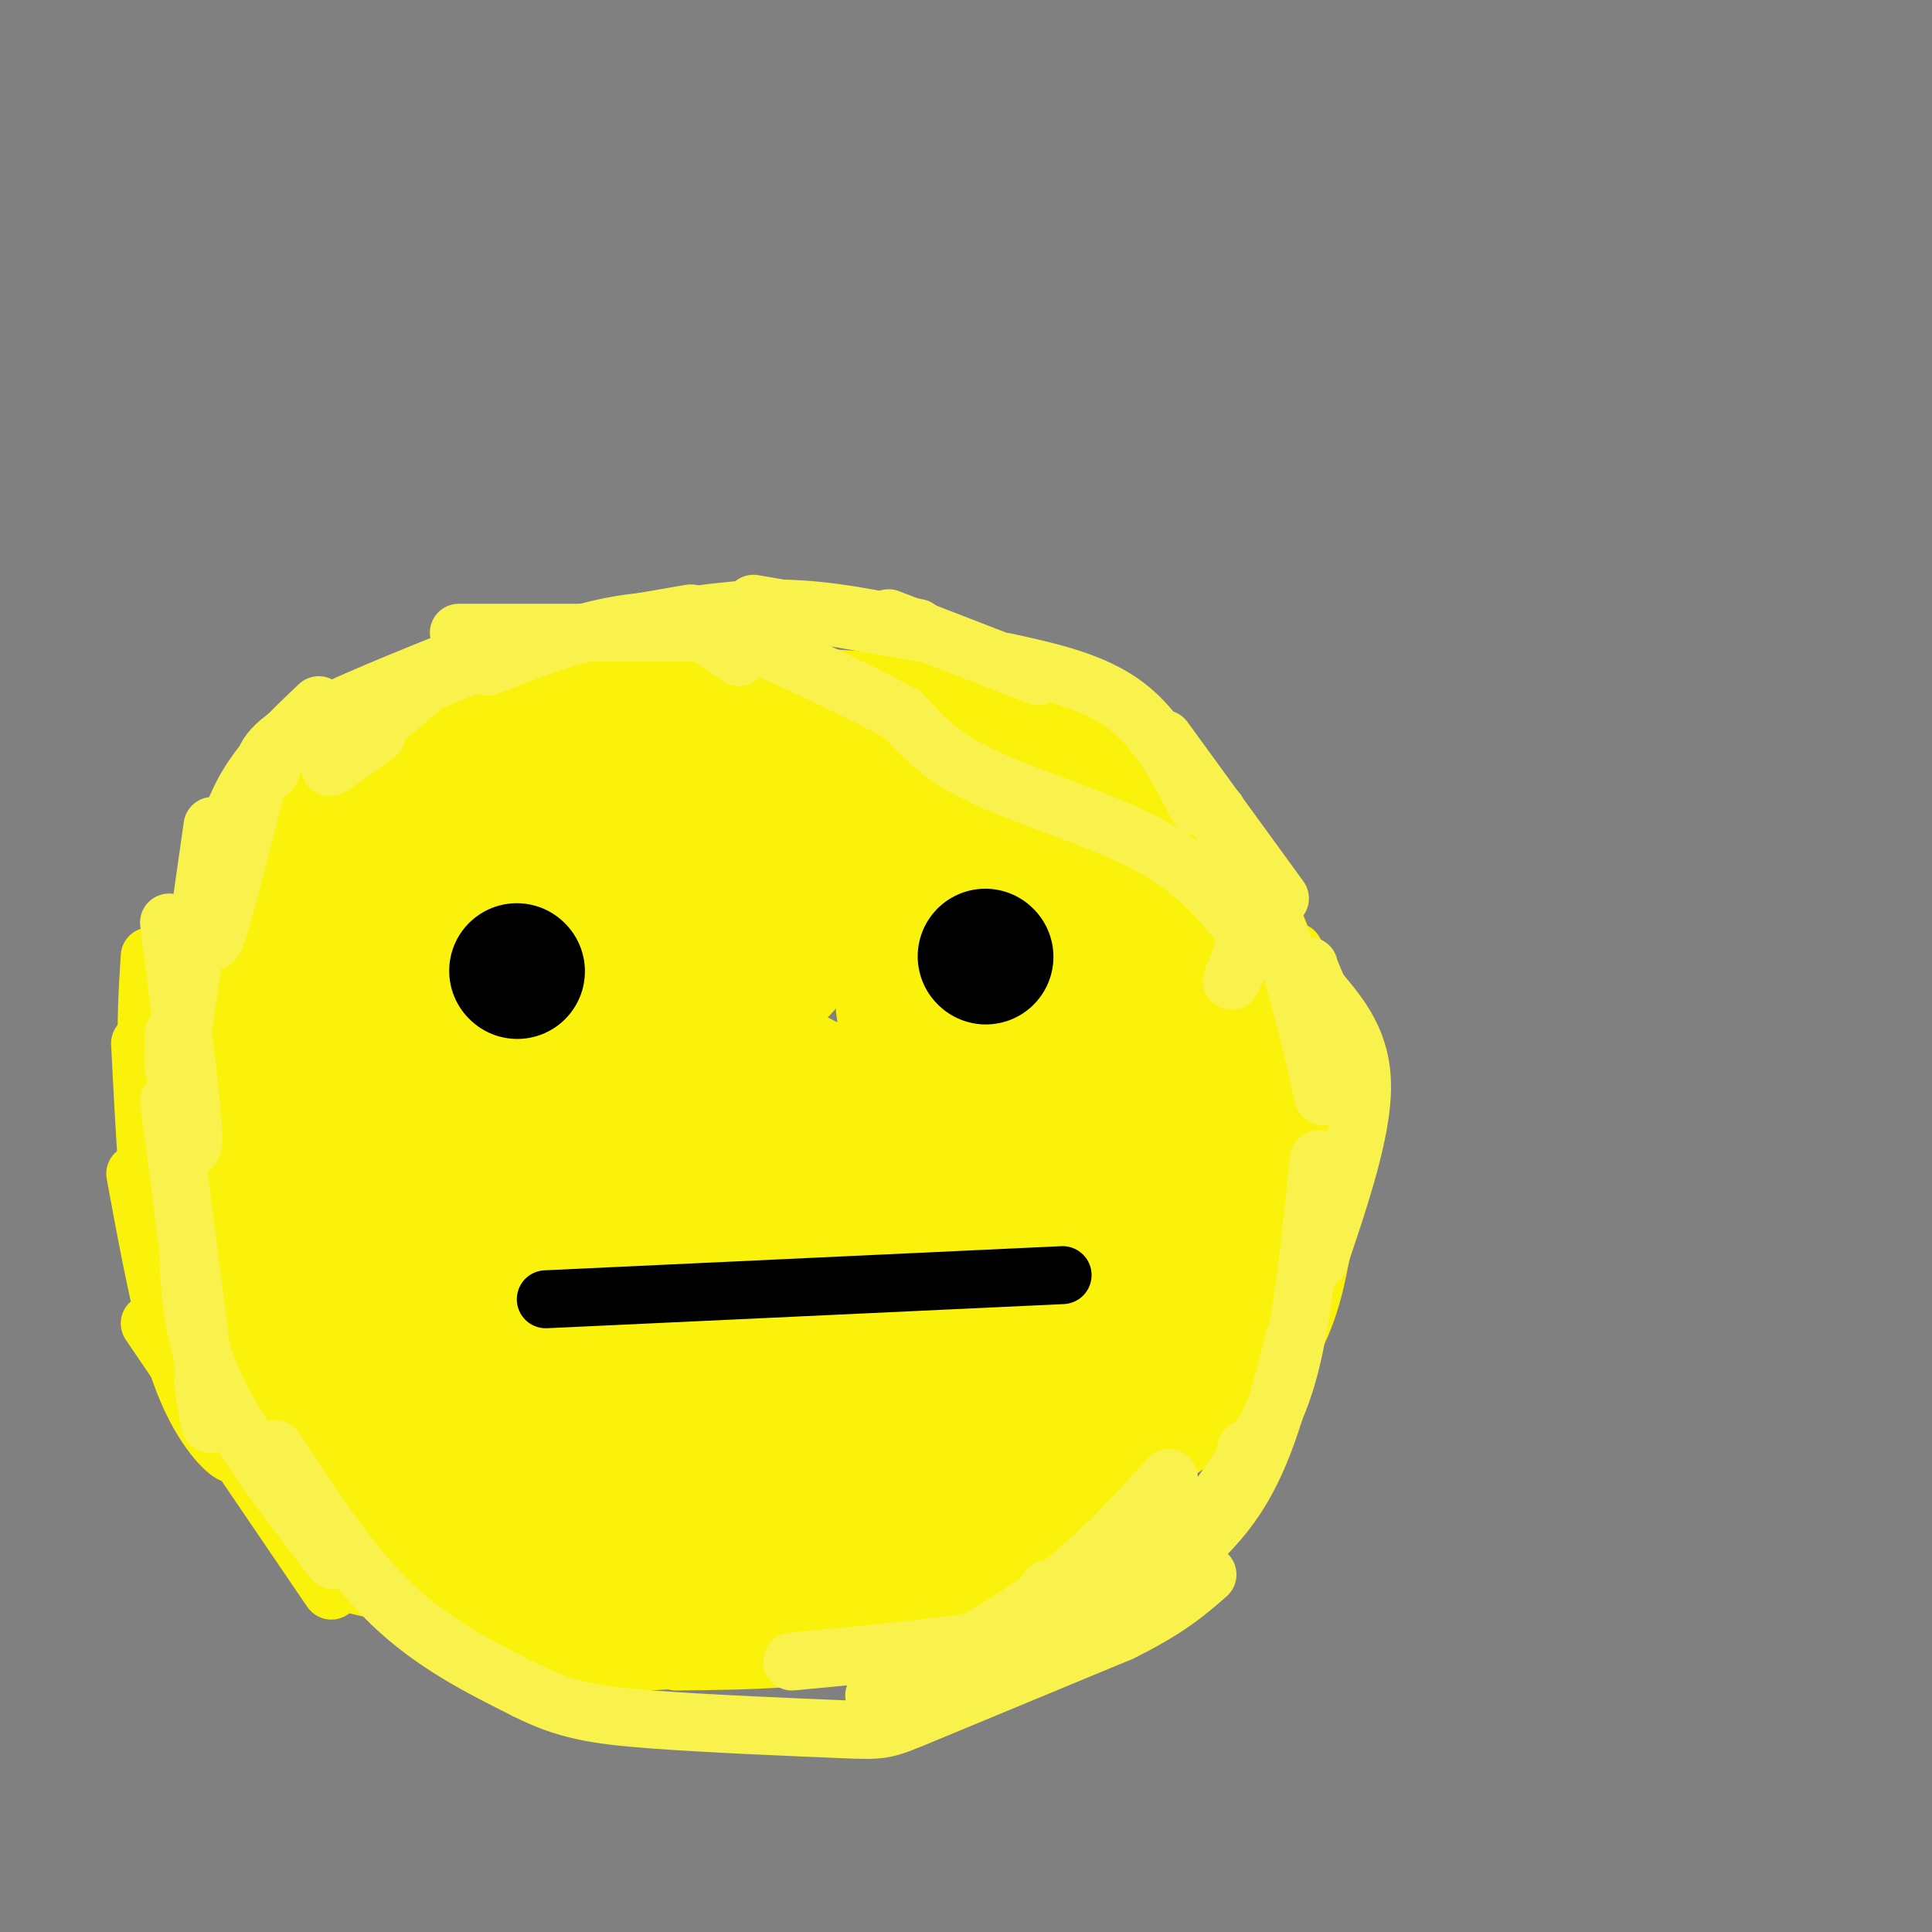 <svg viewBox='0 0 400 400' version='1.1' xmlns='http://www.w3.org/2000/svg' xmlns:xlink='http://www.w3.org/1999/xlink'><rect x="0" y="0" width="400" height="400" fill="#808080" stroke="none"/><g fill='none' stroke='#FBF20B' stroke-width='28' stroke-linecap='round' stroke-linejoin='round'><path d='M103,203c-1.036,-3.488 -2.071,-6.976 0,-12c2.071,-5.024 7.250,-11.583 18,-16c10.750,-4.417 27.071,-6.690 40,-7c12.929,-0.310 22.464,1.345 32,3'/><path d='M193,171c6.747,1.101 7.613,2.355 12,9c4.387,6.645 12.294,18.681 16,29c3.706,10.319 3.210,18.921 2,28c-1.210,9.079 -3.133,18.637 -6,28c-2.867,9.363 -6.676,18.532 -17,26c-10.324,7.468 -27.162,13.234 -44,19'/><path d='M156,310c-9.130,3.815 -9.957,3.852 -17,2c-7.043,-1.852 -20.304,-5.592 -28,-9c-7.696,-3.408 -9.827,-6.485 -13,-10c-3.173,-3.515 -7.386,-7.468 -12,-19c-4.614,-11.532 -9.627,-30.643 -12,-43c-2.373,-12.357 -2.107,-17.959 0,-24c2.107,-6.041 6.053,-12.520 10,-19'/><path d='M84,188c6.400,-7.267 17.400,-15.933 31,-20c13.600,-4.067 29.800,-3.533 46,-3'/><path d='M74,196c0.713,-3.517 1.427,-7.034 5,-10c3.573,-2.966 10.006,-5.380 27,-6c16.994,-0.620 44.548,0.555 59,3c14.452,2.445 15.803,6.159 18,12c2.197,5.841 5.241,13.810 7,19c1.759,5.190 2.232,7.601 0,13c-2.232,5.399 -7.170,13.787 -12,19c-4.830,5.213 -9.552,7.253 -16,9c-6.448,1.747 -14.621,3.201 -22,2c-7.379,-1.201 -13.966,-5.057 -17,-8c-3.034,-2.943 -2.517,-4.971 -2,-7'/><path d='M121,242c0.000,-7.167 1.000,-21.583 2,-36'/><path d='M187,208c1.570,10.970 3.139,21.939 2,30c-1.139,8.061 -4.988,13.212 -11,19c-6.012,5.788 -14.189,12.211 -26,13c-11.811,0.789 -27.257,-4.057 -37,-8c-9.743,-3.943 -13.784,-6.984 -16,-12c-2.216,-5.016 -2.608,-12.008 -3,-19'/><path d='M198,238c1.964,8.014 3.928,16.029 4,21c0.072,4.971 -1.748,6.899 -3,10c-1.252,3.101 -1.936,7.377 -7,12c-5.064,4.623 -14.509,9.595 -24,12c-9.491,2.405 -19.029,2.243 -23,2c-3.971,-0.243 -2.377,-0.565 -5,-4c-2.623,-3.435 -9.464,-9.981 -13,-17c-3.536,-7.019 -3.768,-14.509 -4,-22'/><path d='M194,243c0.231,7.886 0.462,15.773 0,21c-0.462,5.227 -1.618,7.796 -8,11c-6.382,3.204 -17.989,7.044 -30,9c-12.011,1.956 -24.426,2.030 -32,0c-7.574,-2.030 -10.308,-6.162 -13,-10c-2.692,-3.838 -5.340,-7.382 -7,-15c-1.660,-7.618 -2.330,-19.309 -3,-31'/><path d='M183,238c1.179,5.111 2.358,10.222 2,14c-0.358,3.778 -2.254,6.222 -6,9c-3.746,2.778 -9.343,5.891 -17,8c-7.657,2.109 -17.374,3.216 -24,3c-6.626,-0.216 -10.161,-1.755 -13,-3c-2.839,-1.245 -4.984,-2.197 -9,-7c-4.016,-4.803 -9.904,-13.456 -13,-19c-3.096,-5.544 -3.399,-7.978 -2,-12c1.399,-4.022 4.500,-9.630 6,-13c1.500,-3.370 1.399,-4.500 7,-5c5.601,-0.500 16.906,-0.369 24,1c7.094,1.369 9.978,3.977 11,9c1.022,5.023 0.181,12.460 -2,17c-2.181,4.540 -5.703,6.184 -11,7c-5.297,0.816 -12.371,0.805 -17,-2c-4.629,-2.805 -6.815,-8.402 -9,-14'/><path d='M110,231c-0.675,-4.668 2.139,-9.339 4,-12c1.861,-2.661 2.770,-3.311 8,-5c5.230,-1.689 14.783,-4.417 22,-4c7.217,0.417 12.099,3.980 15,8c2.901,4.020 3.823,8.498 4,13c0.177,4.502 -0.389,9.030 -9,14c-8.611,4.970 -25.267,10.384 -34,11c-8.733,0.616 -9.544,-3.565 -10,-11c-0.456,-7.435 -0.559,-18.124 0,-23c0.559,-4.876 1.779,-3.938 3,-3'/><path d='M156,219c2.944,7.249 5.888,14.497 7,19c1.112,4.503 0.392,6.259 -2,9c-2.392,2.741 -6.456,6.466 -10,8c-3.544,1.534 -6.568,0.875 -9,1c-2.432,0.125 -4.270,1.034 -7,0c-2.730,-1.034 -6.350,-4.009 -10,-9c-3.650,-4.991 -7.328,-11.997 -9,-17c-1.672,-5.003 -1.336,-8.001 -1,-11'/><path d='M171,233c5.857,6.155 11.714,12.310 9,16c-2.714,3.690 -14.000,4.917 -21,4c-7.000,-0.917 -9.714,-3.976 -13,-8c-3.286,-4.024 -7.143,-9.012 -11,-14'/><path d='M192,232c3.812,4.660 7.625,9.321 10,12c2.375,2.679 3.313,3.378 0,5c-3.313,1.622 -10.878,4.167 -15,5c-4.122,0.833 -4.802,-0.045 -9,-2c-4.198,-1.955 -11.914,-4.987 -16,-10c-4.086,-5.013 -4.543,-12.006 -5,-19'/><path d='M200,221c5.061,6.649 10.122,13.298 11,17c0.878,3.702 -2.428,4.456 -14,0c-11.572,-4.456 -31.411,-14.122 -43,-21c-11.589,-6.878 -14.928,-10.967 -10,-13c4.928,-2.033 18.122,-2.009 18,-4c-0.122,-1.991 -13.561,-5.995 -27,-10'/><path d='M135,190c-6.956,-0.578 -10.844,2.978 -17,9c-6.156,6.022 -14.578,14.511 -23,23'/><path d='M95,222c-4.006,2.355 -2.521,-3.259 -4,-6c-1.479,-2.741 -5.922,-2.611 5,-7c10.922,-4.389 37.210,-13.297 56,-18c18.790,-4.703 30.083,-5.201 38,-4c7.917,1.201 12.459,4.100 17,7'/><path d='M207,194c4.244,4.911 6.356,13.689 6,22c-0.356,8.311 -3.178,16.156 -6,24'/><path d='M234,221c0.000,0.000 -6.000,36.000 -6,36'/><path d='M232,228c1.476,3.381 2.952,6.762 4,11c1.048,4.238 1.667,9.333 -2,18c-3.667,8.667 -11.619,20.905 -19,30c-7.381,9.095 -14.190,15.048 -21,21'/><path d='M194,308c-6.524,5.595 -12.333,9.083 -21,12c-8.667,2.917 -20.190,5.262 -29,6c-8.810,0.738 -14.905,-0.131 -21,-1'/><path d='M123,325c-4.119,-0.060 -3.917,0.292 -7,-1c-3.083,-1.292 -9.452,-4.226 -19,-14c-9.548,-9.774 -22.274,-26.387 -35,-43'/><path d='M62,267c-6.576,-7.750 -5.515,-5.624 -5,-11c0.515,-5.376 0.485,-18.255 1,-27c0.515,-8.745 1.576,-13.356 5,-20c3.424,-6.644 9.212,-15.322 15,-24'/><path d='M78,185c7.369,-8.417 18.292,-17.458 25,-22c6.708,-4.542 9.202,-4.583 17,-5c7.798,-0.417 20.899,-1.208 34,-2'/><path d='M154,156c18.012,0.571 46.042,3.000 58,4c11.958,1.000 7.845,0.571 10,4c2.155,3.429 10.577,10.714 19,18'/><path d='M241,182c6.012,7.440 11.542,17.042 14,31c2.458,13.958 1.845,32.274 1,41c-0.845,8.726 -1.923,7.863 -3,7'/><path d='M253,261c-0.511,3.444 -0.289,8.556 -7,18c-6.711,9.444 -20.356,23.222 -34,37'/><path d='M212,316c-12.222,9.133 -25.778,13.467 -39,16c-13.222,2.533 -26.111,3.267 -39,4'/><path d='M134,336c-15.356,-0.933 -34.244,-5.267 -47,-12c-12.756,-6.733 -19.378,-15.867 -26,-25'/><path d='M61,299c-6.940,-7.250 -11.292,-12.875 -14,-16c-2.708,-3.125 -3.774,-3.750 -4,-15c-0.226,-11.250 0.387,-33.125 1,-55'/><path d='M44,213c1.711,-14.378 5.489,-22.822 12,-31c6.511,-8.178 15.756,-16.089 25,-24'/><path d='M81,158c7.060,-5.536 12.208,-7.375 17,-9c4.792,-1.625 9.226,-3.036 23,-3c13.774,0.036 36.887,1.518 60,3'/><path d='M181,149c13.907,0.665 18.676,0.828 26,3c7.324,2.172 17.203,6.354 24,11c6.797,4.646 10.514,9.756 12,19c1.486,9.244 0.743,22.622 0,36'/><path d='M243,218c0.595,10.357 2.083,18.250 -2,9c-4.083,-9.250 -13.738,-35.643 -16,-37c-2.262,-1.357 2.869,22.321 8,46'/><path d='M233,236c0.333,5.833 -2.833,-2.583 -6,-11'/></g>
<g fill='none' stroke='#000000' stroke-width='28' stroke-linecap='round' stroke-linejoin='round'><path d='M107,201c0.000,0.000 0.100,0.100 0.1,0.1'/><path d='M204,198c0.000,0.000 0.100,0.100 0.1,0.1'/></g>
<g fill='none' stroke='#000000' stroke-width='12' stroke-linecap='round' stroke-linejoin='round'><path d='M113,269c0.000,0.000 107.000,-5.000 107,-5'/></g>
<g fill='none' stroke='#FBF20B' stroke-width='12' stroke-linecap='round' stroke-linejoin='round'><path d='M31,198c-0.556,8.756 -1.111,17.511 0,27c1.111,9.489 3.889,19.711 5,23c1.111,3.289 0.556,-0.356 0,-4'/><path d='M29,216c0.933,18.356 1.867,36.711 4,48c2.133,11.289 5.467,15.511 6,15c0.533,-0.511 -1.733,-5.756 -4,-11'/><path d='M28,243c3.000,16.333 6.000,32.667 10,43c4.000,10.333 9.000,14.667 10,15c1.000,0.333 -2.000,-3.333 -5,-7'/><path d='M31,274c15.667,23.083 31.333,46.167 36,53c4.667,6.833 -1.667,-2.583 -8,-12'/><path d='M50,297c12.200,13.400 24.400,26.800 33,35c8.600,8.200 13.600,11.200 20,13c6.400,1.800 14.200,2.400 22,3'/><path d='M73,328c19.917,4.833 39.833,9.667 59,11c19.167,1.333 37.583,-0.833 56,-3'/><path d='M140,344c15.250,-0.167 30.500,-0.333 43,-4c12.500,-3.667 22.250,-10.833 32,-18'/><path d='M189,331c0.000,0.000 54.000,-32.000 54,-32'/><path d='M219,315c9.583,-5.833 19.167,-11.667 24,-21c4.833,-9.333 4.917,-22.167 5,-35'/><path d='M239,304c10.083,-7.083 20.167,-14.167 26,-22c5.833,-7.833 7.417,-16.417 9,-25'/><path d='M270,269c0.000,0.000 5.000,-53.000 5,-53'/><path d='M273,240c0.417,5.083 0.833,10.167 0,3c-0.833,-7.167 -2.917,-26.583 -5,-46'/><path d='M270,216c1.250,4.417 2.500,8.833 0,3c-2.500,-5.833 -8.750,-21.917 -15,-38'/><path d='M261,200c0.000,0.000 -10.000,-32.000 -10,-32'/><path d='M264,191c0.000,0.000 2.000,5.000 2,5'/></g>
<g fill='none' stroke='#F9F24D' stroke-width='12' stroke-linecap='round' stroke-linejoin='round'><path d='M255,203c1.750,-4.083 3.500,-8.167 3,-14c-0.500,-5.833 -3.250,-13.417 -6,-21'/><path d='M265,186c0.000,0.000 -24.000,-33.000 -24,-33'/><path d='M248,167c-4.167,-8.000 -8.333,-16.000 -15,-21c-6.667,-5.000 -15.833,-7.000 -25,-9'/><path d='M215,140c0.000,0.000 -31.000,-12.000 -31,-12'/><path d='M191,131c0.000,0.000 -35.000,-6.000 -35,-6'/><path d='M190,130c-9.250,-1.917 -18.500,-3.833 -28,-4c-9.500,-0.167 -19.250,1.417 -29,3'/><path d='M147,128c-7.167,0.167 -14.333,0.333 -22,2c-7.667,1.667 -15.833,4.833 -24,8'/><path d='M149,131c0.000,0.000 -54.000,0.000 -54,0'/><path d='M143,127c-11.750,2.000 -23.500,4.000 -34,7c-10.500,3.000 -19.750,7.000 -29,11'/><path d='M95,136c-11.583,9.667 -23.167,19.333 -26,22c-2.833,2.667 3.083,-1.667 9,-6'/><path d='M93,137c-13.333,5.378 -26.667,10.756 -33,15c-6.333,4.244 -5.667,7.356 -5,8c0.667,0.644 1.333,-1.178 2,-3'/><path d='M66,146c-5.711,5.422 -11.422,10.844 -15,17c-3.578,6.156 -5.022,13.044 -5,14c0.022,0.956 1.511,-4.022 3,-9'/><path d='M53,163c-3.250,12.833 -6.500,25.667 -8,30c-1.500,4.333 -1.250,0.167 -1,-4'/><path d='M44,171c-2.833,19.917 -5.667,39.833 -7,47c-1.333,7.167 -1.167,1.583 -1,-4'/><path d='M35,191c2.417,18.917 4.833,37.833 5,44c0.167,6.167 -1.917,-0.417 -4,-7'/><path d='M35,228c3.417,26.167 6.833,52.333 8,62c1.167,9.667 0.083,2.833 -1,-4'/><path d='M39,261c0.500,8.333 1.000,16.667 6,27c5.000,10.333 14.500,22.667 24,35'/><path d='M57,300c7.667,11.833 15.333,23.667 24,32c8.667,8.333 18.333,13.167 28,18'/><path d='M109,350c7.997,4.029 13.989,5.100 26,6c12.011,0.900 30.041,1.627 39,2c8.959,0.373 8.845,0.392 17,-3c8.155,-3.392 24.577,-10.196 41,-17'/><path d='M232,338c9.833,-4.833 13.917,-8.417 18,-12'/><path d='M164,344c18.667,-1.750 37.333,-3.500 48,-6c10.667,-2.500 13.333,-5.750 16,-9'/><path d='M181,351c12.917,-6.750 25.833,-13.500 36,-21c10.167,-7.500 17.583,-15.750 25,-24'/><path d='M217,329c2.778,0.289 5.556,0.578 12,-2c6.444,-2.578 16.556,-8.022 22,-13c5.444,-4.978 6.222,-9.489 7,-14'/><path d='M232,333c-1.333,0.911 -2.667,1.822 -2,2c0.667,0.178 3.333,-0.378 9,-7c5.667,-6.622 14.333,-19.311 23,-32'/><path d='M232,332c9.000,-6.417 18.000,-12.833 24,-22c6.000,-9.167 9.000,-21.083 12,-33'/><path d='M256,305c4.083,-5.583 8.167,-11.167 11,-22c2.833,-10.833 4.417,-26.917 6,-43'/><path d='M273,261c4.500,-13.333 9.000,-26.667 9,-36c0.000,-9.333 -4.500,-14.667 -9,-20'/><path d='M273,205c-1.833,-4.167 -1.917,-4.583 -2,-5'/><path d='M274,227c-3.000,-12.833 -6.000,-25.667 -9,-33c-3.000,-7.333 -6.000,-9.167 -9,-11'/><path d='M258,193c-5.044,-6.333 -10.089,-12.667 -20,-18c-9.911,-5.333 -24.689,-9.667 -34,-14c-9.311,-4.333 -13.156,-8.667 -17,-13'/><path d='M187,148c-12.067,-6.556 -33.733,-16.444 -41,-19c-7.267,-2.556 -0.133,2.222 7,7'/></g>
</svg>
